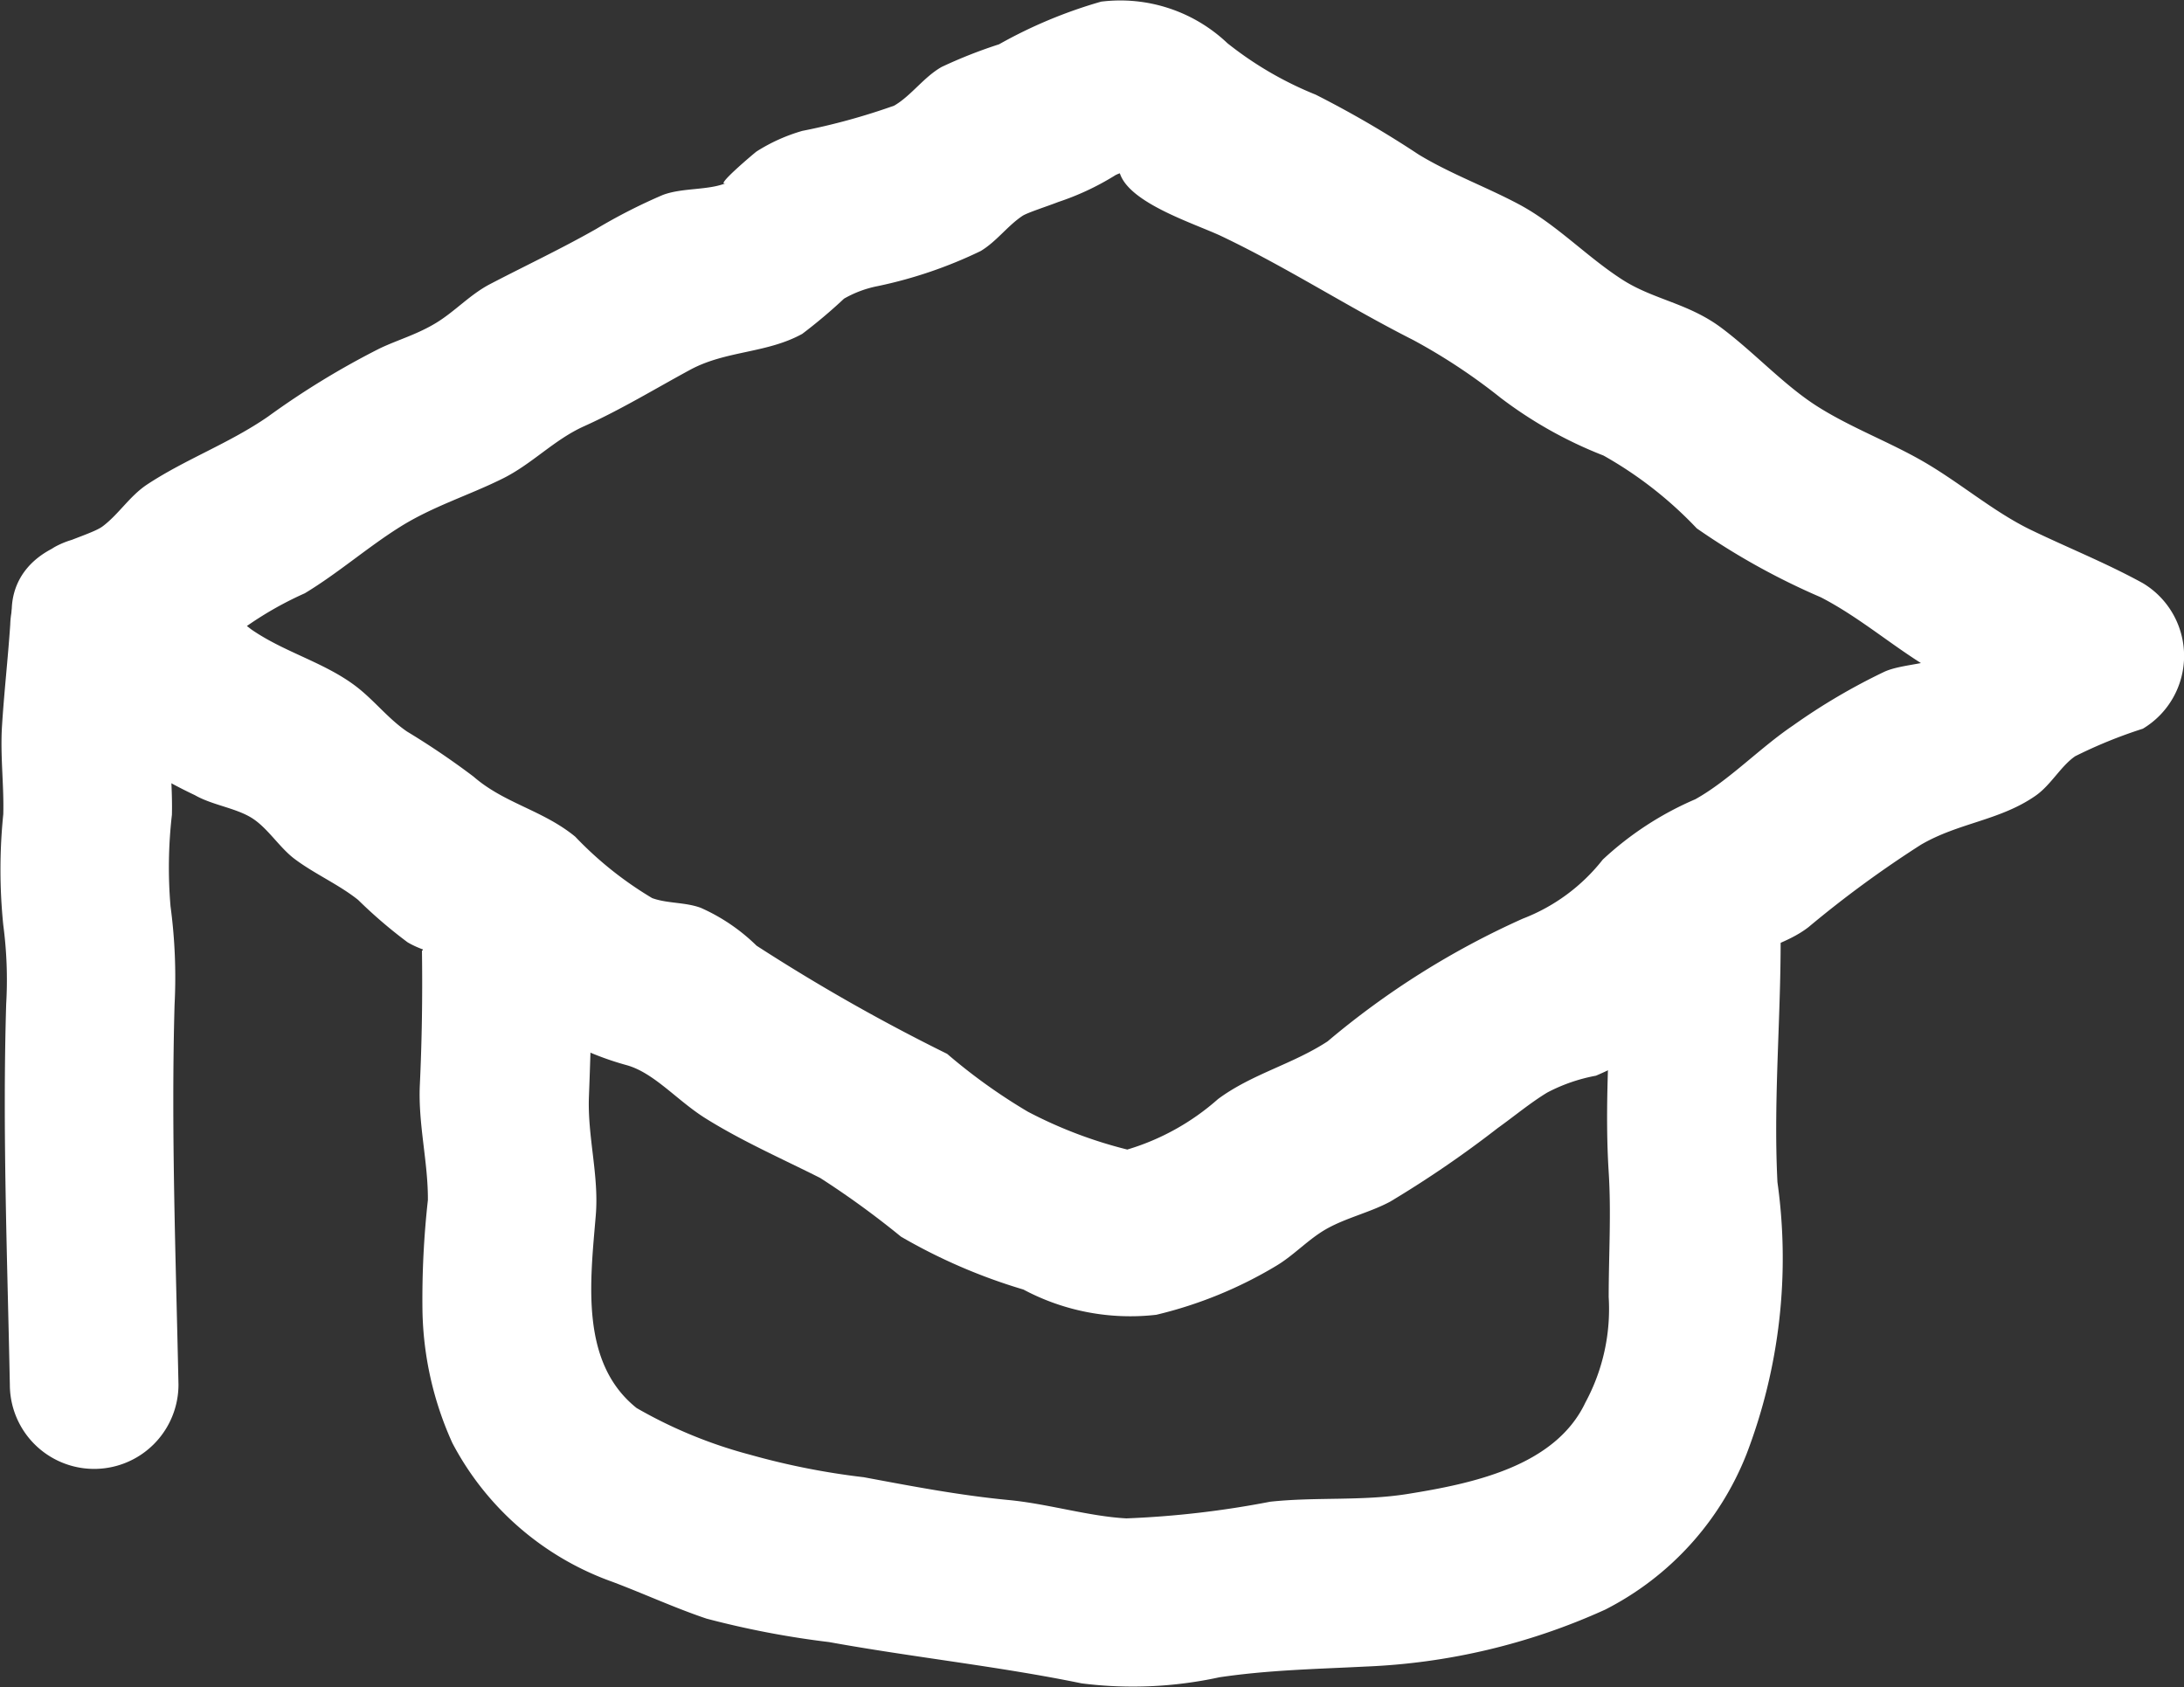 <svg xmlns="http://www.w3.org/2000/svg" xmlns:xlink="http://www.w3.org/1999/xlink" width="17.303" height="13.366" viewBox="0 0 17.303 13.366">
  <rect x="0" y="0" width="17.303" height="13.366" fill="#333333" stroke="none"/>
  <defs>
    <clipPath id="clip-path">
      <rect id="長方形_5649" data-name="長方形 5649" width="17.303" height="13.366" transform="translate(0 0)" fill="#fff"/>
    </clipPath>
  </defs>
  <g id="グループ_13036" data-name="グループ 13036" transform="translate(0 0)">
    <g id="グループ_13035" data-name="グループ 13035" transform="translate(0 0)" clip-path="url(#clip-path)">
      <path id="パス_12362" data-name="パス 12362" d="M1.29,5.483a2,2,0,0,0,.647-.374A2.766,2.766,0,0,1,2.591,4.7c.265-.16.5-.367.758-.528s.539-.247.8-.376c.238-.115.414-.311.654-.419.295-.133.556-.293.84-.447s.606-.129.889-.285a4.148,4.148,0,0,0,.331-.279.873.873,0,0,1,.27-.1,3.529,3.529,0,0,0,.812-.277c.126-.075.213-.2.332-.279.038-.025.2-.077.284-.11a2.112,2.112,0,0,0,.442-.206c.045-.032.187-.052.048-.067s-.017.006,0,.054c.085.233.589.39.8.489.525.25,1,.56,1.52.823a4.651,4.651,0,0,1,.693.458,3.358,3.358,0,0,0,.816.458,3.126,3.126,0,0,1,.739.577,5.574,5.574,0,0,0,.983.546c.325.168.594.411.907.59s.655.278.968.45V4.615A2.566,2.566,0,0,0,15.72,5c-.027.025-.161.213-.118.185-.118.078-.354.074-.493.135a4.866,4.866,0,0,0-.728.428c-.261.176-.508.436-.774.584a2.542,2.542,0,0,0-.733.478,1.481,1.481,0,0,1-.634.468,6.537,6.537,0,0,0-1.546.972c-.278.182-.6.258-.868.457a1.906,1.906,0,0,1-.719.4,3.522,3.522,0,0,1-.788-.3,4.5,4.5,0,0,1-.639-.458A14.977,14.977,0,0,1,6.17,7.492a1.5,1.5,0,0,0-.442-.3c-.125-.046-.264-.033-.385-.077a2.86,2.86,0,0,1-.61-.487c-.258-.211-.56-.262-.806-.476A6.178,6.178,0,0,0,3.4,5.795c-.146-.1-.25-.236-.39-.347-.255-.2-.576-.276-.845-.463a1.568,1.568,0,0,0-.476-.259.311.311,0,0,1-.1-.053c.124.083-.013-.03-.065-.1a.688.688,0,0,0-.914-.24.672.672,0,0,0-.239.914A3.9,3.9,0,0,0,1.721,6.3c.136.078.32.1.448.179s.222.238.344.328c.158.118.347.2.5.322a3.8,3.8,0,0,0,.392.336c.149.089.338.105.483.193a4.238,4.238,0,0,1,.342.295,2.341,2.341,0,0,0,.909.485c.219.06.4.28.627.422.292.182.6.317.908.472a6.976,6.976,0,0,1,.64.465,4.449,4.449,0,0,0,.97.419,1.8,1.8,0,0,0,1.053.2,3.352,3.352,0,0,0,.952-.389c.14-.084.252-.209.394-.29.159-.09.346-.131.508-.218a8.549,8.549,0,0,0,.852-.583c.129-.092.258-.2.392-.281a1.357,1.357,0,0,1,.385-.133,2.512,2.512,0,0,0,.889-.636,2.024,2.024,0,0,1,.252-.261c.168-.114.375-.15.543-.28a8.661,8.661,0,0,1,.891-.653c.3-.175.625-.191.908-.388.122-.085.2-.235.314-.313a3.749,3.749,0,0,1,.536-.218.672.672,0,0,0,0-1.153c-.291-.16-.591-.279-.887-.422s-.565-.377-.858-.545c-.27-.155-.565-.264-.83-.431s-.5-.427-.763-.624-.537-.223-.785-.382c-.282-.181-.514-.431-.81-.592-.262-.141-.55-.245-.805-.4A8.117,8.117,0,0,0,10.6.75,2.8,2.8,0,0,1,9.9.342a1.233,1.233,0,0,0-1-.329,3.752,3.752,0,0,0-.809.338A3.811,3.811,0,0,0,7.637.53C7.495.61,7.395.759,7.26.837a5.118,5.118,0,0,1-.728.2A1.392,1.392,0,0,0,6.17,1.2c-.011.007-.369.308-.229.245-.145.066-.355.039-.515.1a4.416,4.416,0,0,0-.527.269c-.28.159-.557.289-.841.437-.159.083-.279.218-.43.309s-.3.132-.443.2A6.464,6.464,0,0,0,2.3,3.3c-.308.213-.653.337-.958.538-.139.092-.225.236-.353.332-.066.049-.249.1-.377.165-.775.371-.1,1.523.674,1.153" transform="translate(-0.176 0)" fill="#fff"/>
      <path id="パス_12363" data-name="パス 12363" d="M9.353,19.542c.005.36,0,.711-.017,1.071-.013.31.066.606.064.906a7.1,7.1,0,0,0-.043.875,2.647,2.647,0,0,0,.237,1.05,2.306,2.306,0,0,0,1.269,1.1c.247.093.494.207.744.291a7.154,7.154,0,0,0,.972.186c.668.121,1.344.192,2,.327A3.224,3.224,0,0,0,15.67,25.3c.391-.058.764-.065,1.157-.085a5.08,5.08,0,0,0,1.9-.451,2.348,2.348,0,0,0,1.12-1.232,4.341,4.341,0,0,0,.245-2.155c-.035-.695.036-1.378.024-2.075a.668.668,0,0,0-1.336,0c.011.67-.067,1.327-.025,1.994.021.328,0,.664,0,.992a1.556,1.556,0,0,1-.184.834c-.24.509-.9.644-1.412.726-.359.057-.725.022-1.086.061a7.528,7.528,0,0,1-1.139.132c-.3-.016-.625-.117-.939-.146-.385-.037-.761-.109-1.141-.18a5.806,5.806,0,0,1-.9-.178,3.683,3.683,0,0,1-.9-.37c-.45-.359-.368-1-.324-1.525.027-.318-.067-.625-.054-.947.015-.387.026-.767.02-1.154a.668.668,0,0,0-1.336,0" transform="translate(-6.01 -12.012)" fill="#fff"/>
      <path id="パス_12364" data-name="パス 12364" d="M.081,12.69c-.018.266-.048.531-.065.8-.015.237.016.467.01.7a4.341,4.341,0,0,0,0,.879,3.3,3.3,0,0,1,.023.625C.019,16.7.058,17.7.078,18.709a.668.668,0,0,0,1.336,0C1.393,17.7,1.355,16.7,1.383,15.7a4.228,4.228,0,0,0-.032-.78,3.652,3.652,0,0,1,.011-.725c.006-.235-.025-.466-.01-.7.017-.267.047-.532.065-.8a.674.674,0,0,0-.668-.668.681.681,0,0,0-.668.668" transform="translate(0 -7.74)" fill="#fff"/>
    </g>
  </g>
</svg>
